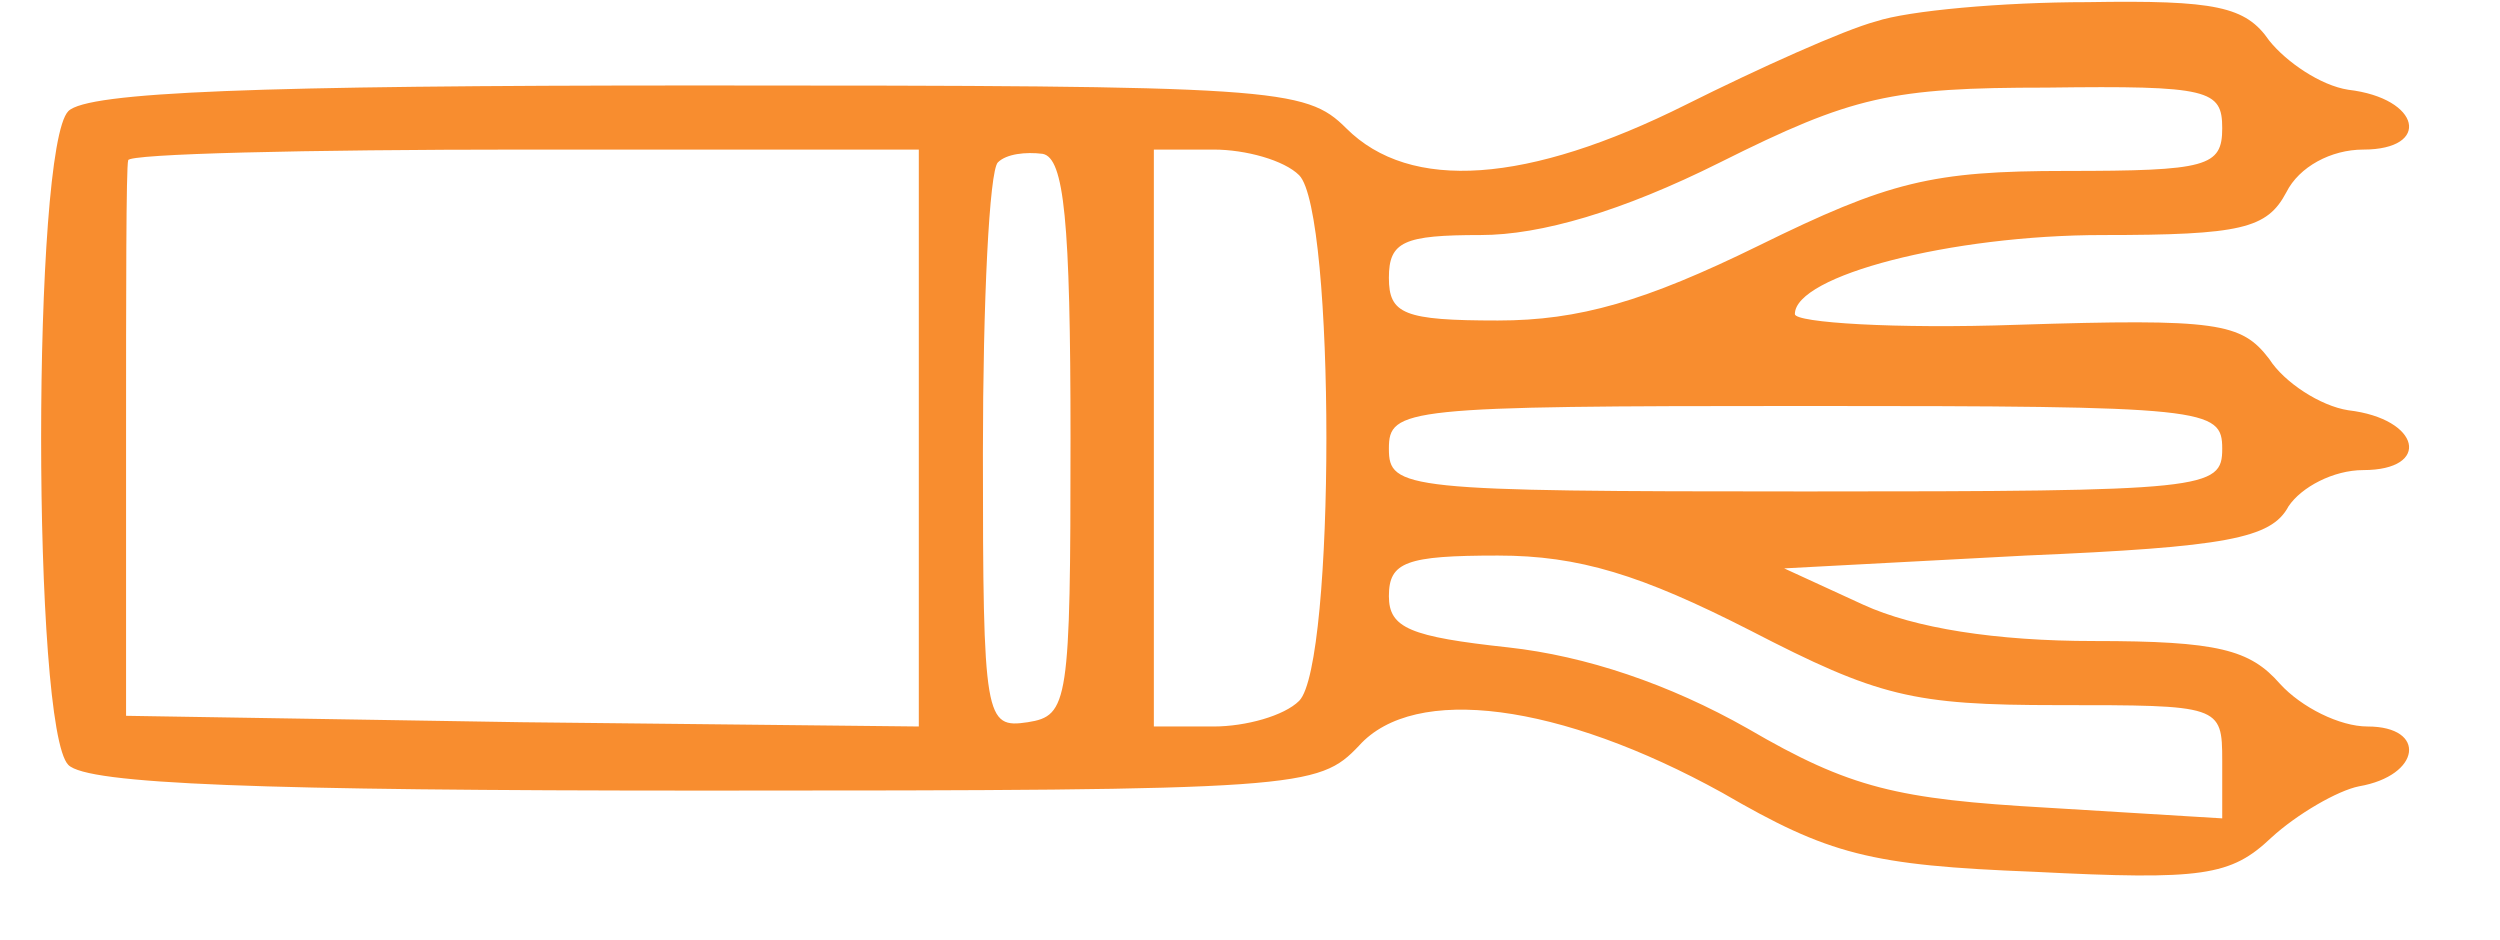 <?xml version="1.0" standalone="no"?>
<!DOCTYPE svg PUBLIC "-//W3C//DTD SVG 20010904//EN"
 "http://www.w3.org/TR/2001/REC-SVG-20010904/DTD/svg10.dtd">
<svg version="1.0" xmlns="http://www.w3.org/2000/svg"
 width="117pt" height="44pt" viewBox="0 0 117 44"
 preserveAspectRatio="xMidYMid meet">

<g transform="translate(0,44) scale(0.1,-0.1)"
fill="#f88d2f" stroke="none">
<path d="M878 430 c-15 -4 -55 -22 -89 -39 -74 -37 -129 -41 -159 -11 -19 19
-33 20 -303 20 -207 0 -286 -3 -295 -12 -17 -17 -17 -289 0 -306 9 -9 89 -12
298 -12 279 0 287 1 306 21 26 29 94 20 170 -22 50 -29 69 -34 146 -37 79 -4
92 -2 111 16 12 11 31 22 41 24 29 5 32 28 4 28 -13 0 -31 9 -41 20 -14 16
-29 20 -87 20 -46 0 -84 6 -108 17 l-37 17 113 6 c94 4 115 8 123 23 6 9 21
17 35 17 32 0 27 24 -7 28 -13 2 -30 13 -37 24 -13 17 -24 19 -118 16 -57 -2
-104 1 -104 5 0 18 73 37 144 37 65 0 77 3 86 20 6 12 21 20 36 20 32 0 27 24
-7 28 -13 2 -29 13 -37 23 -11 16 -25 19 -85 18 -40 0 -84 -4 -99 -9z m162
-50 c0 -18 -7 -20 -73 -20 -63 0 -83 -5 -144 -35 -53 -26 -84 -35 -122 -35
-44 0 -51 3 -51 20 0 17 7 20 43 20 28 0 66 11 112 34 62 31 80 35 153 35 76
1 82 -1 82 -19z m-610 -145 l0 -135 -186 2 -185 3 0 128 c0 70 0 129 1 132 0
3 83 5 185 5 l185 0 0 -135z m71 0 c0 -124 -1 -130 -20 -133 -20 -3 -21 1 -21
126 0 71 3 132 7 136 4 4 13 5 21 4 10 -2 13 -31 13 -133z m107 123 c17 -17
17 -229 0 -246 -7 -7 -25 -12 -40 -12 l-28 0 0 135 0 135 28 0 c15 0 33 -5 40
-12z m432 -128 c0 -19 -7 -20 -195 -20 -188 0 -195 1 -195 20 0 19 7 20 195
20 188 0 195 -1 195 -20z m-221 -85 c60 -31 76 -35 144 -35 76 0 77 0 77 -26
l0 -27 -82 5 c-70 4 -92 9 -140 37 -37 21 -76 34 -112 38 -46 5 -56 9 -56 24
0 16 8 19 51 19 38 0 67 -9 118 -35z"/>
</g>
</svg>
